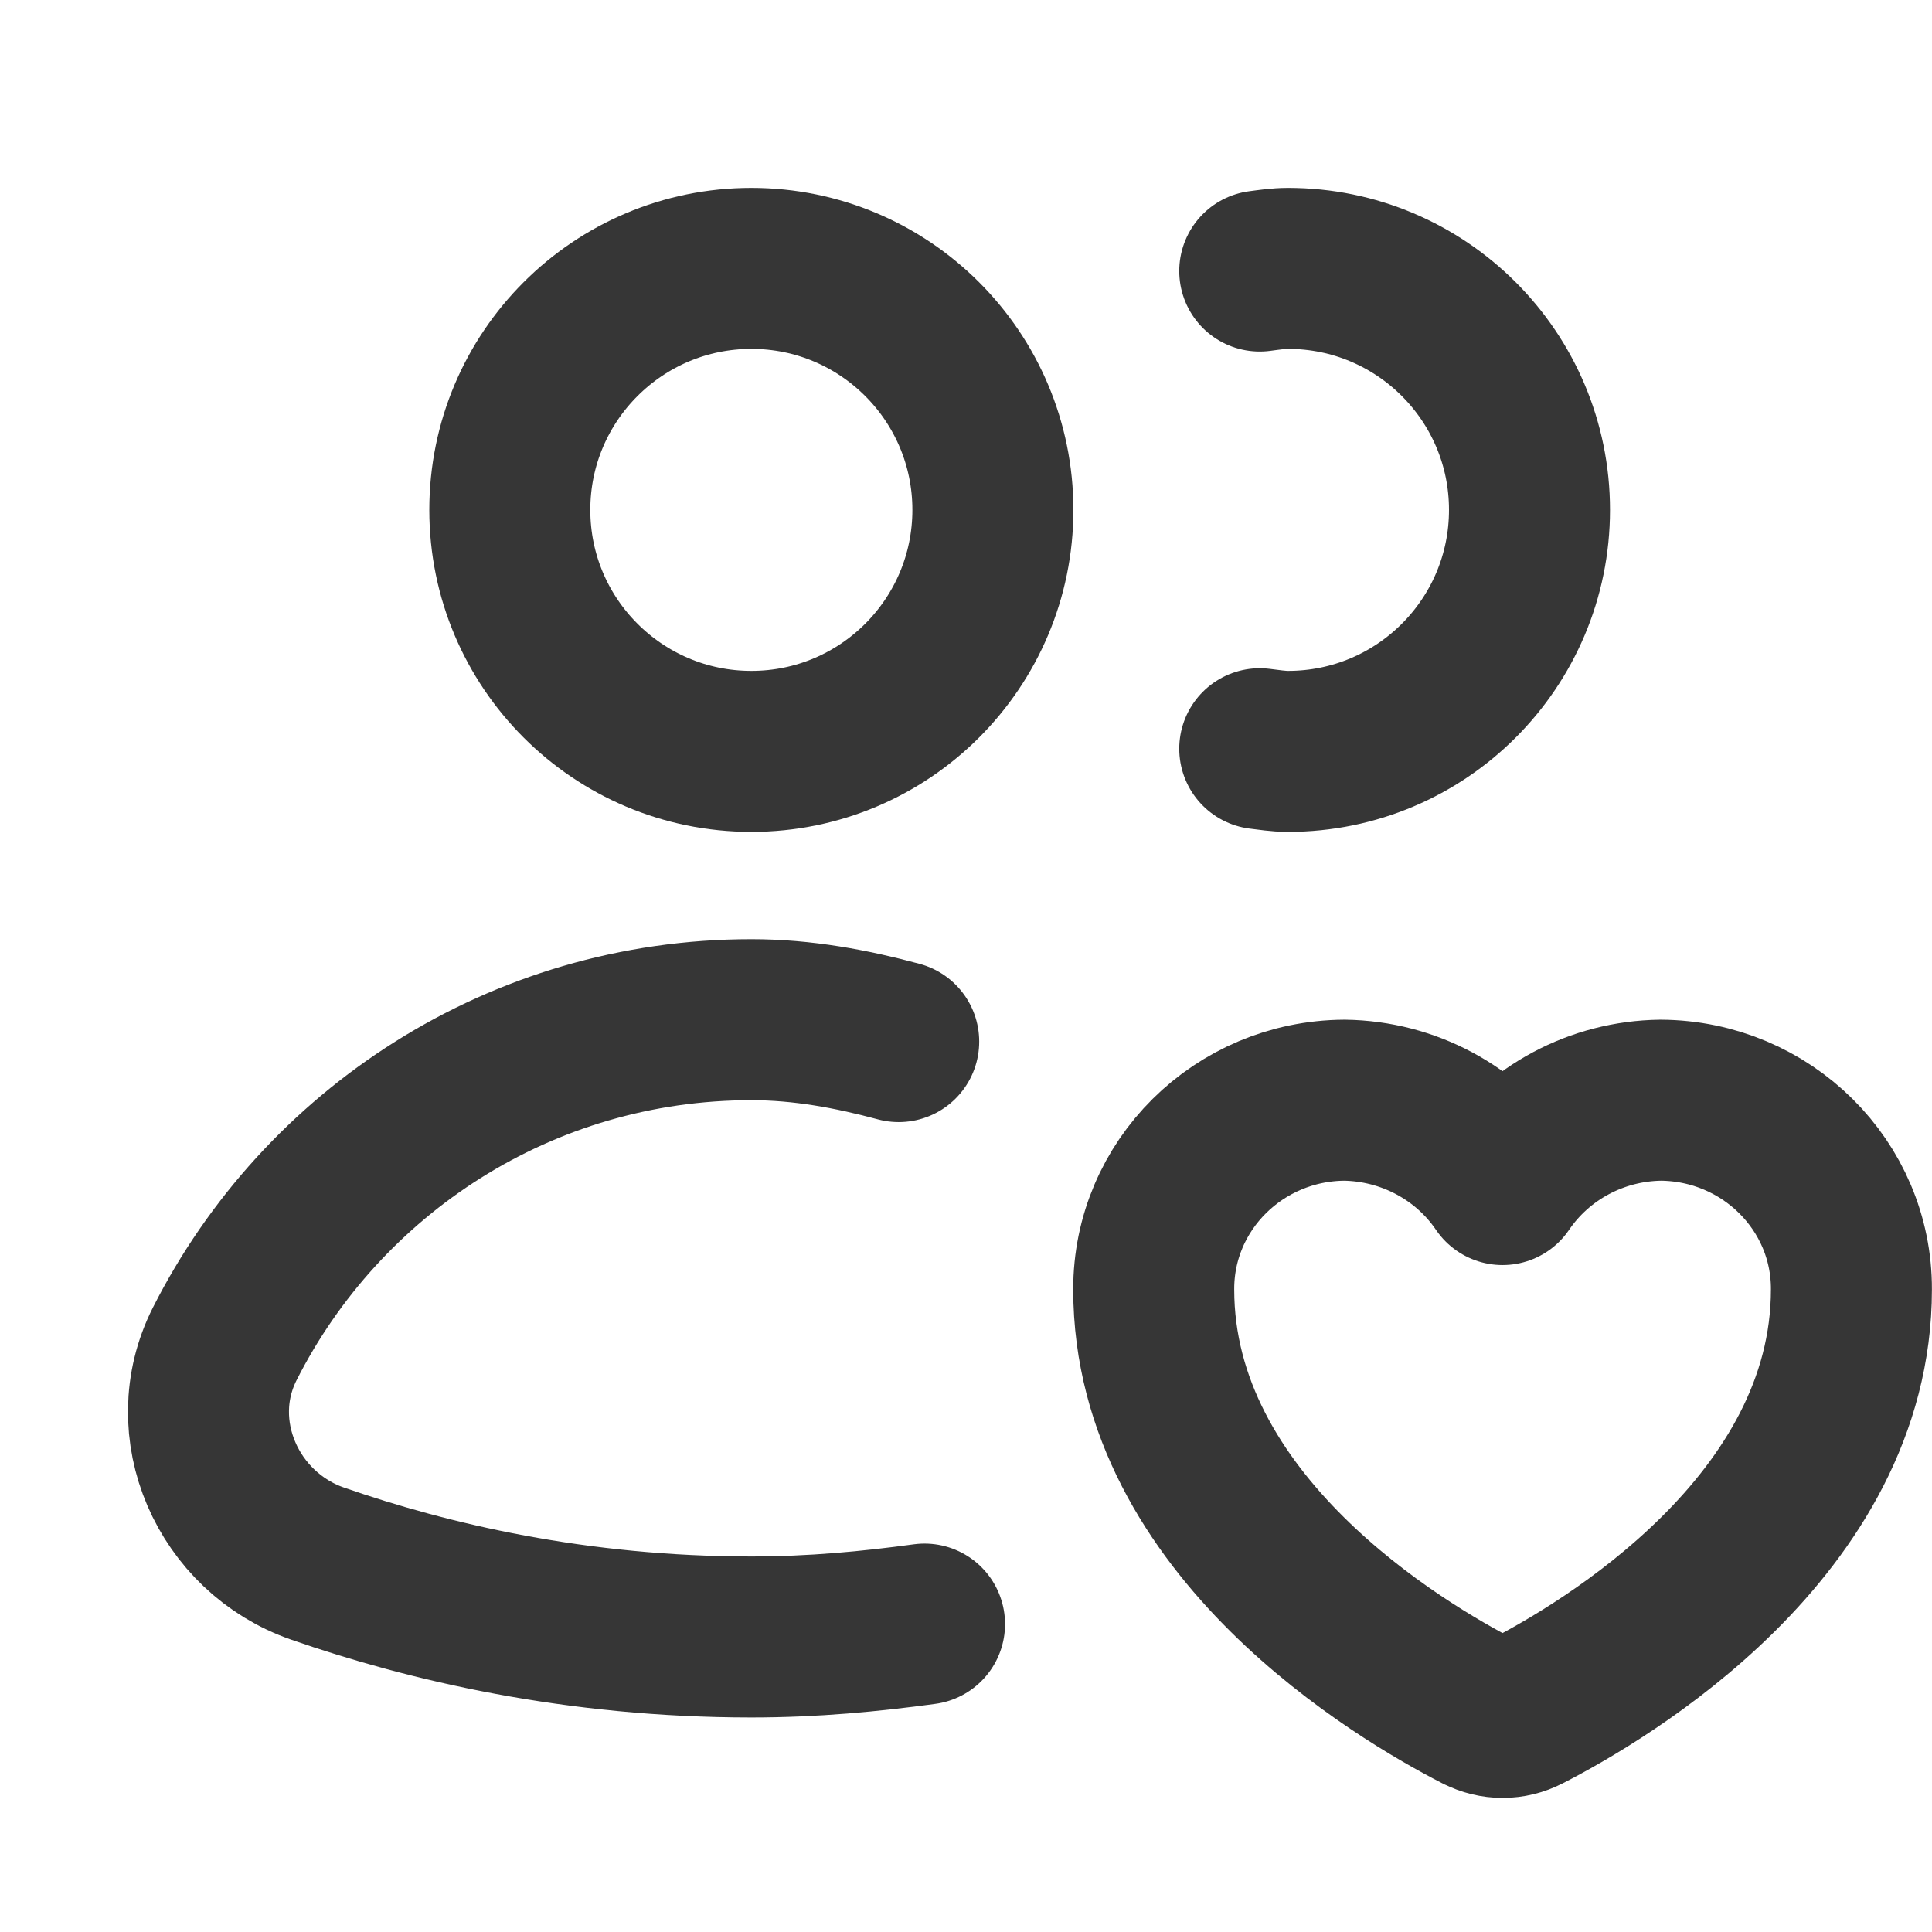 <svg width="24" height="24" viewBox="0 0 24 24" fill="none" xmlns="http://www.w3.org/2000/svg">
<path d="M11.164 12.939C10.577 12.781 9.972 12.667 9.333 12.667C6.473 12.667 4 14.306 2.792 16.694C2.258 17.749 2.829 19.036 3.946 19.424C5.321 19.902 7.157 20.335 9.333 20.335C10.101 20.335 10.809 20.267 11.485 20.175" stroke="#363636" stroke-width="2" stroke-linecap="round" stroke-linejoin="round"/>
<path d="M18.375 21.263C18.559 21.358 18.773 21.358 18.957 21.263C19.929 20.765 22.999 18.957 22.999 16.018C23.004 14.727 21.944 13.675 20.629 13.667C19.839 13.677 19.104 14.069 18.665 14.715C18.227 14.07 17.491 13.678 16.701 13.667C15.388 13.675 14.328 14.726 14.332 16.018C14.332 18.958 17.403 20.765 18.373 21.263H18.375Z" stroke="#363636" stroke-width="2" stroke-linecap="round" stroke-linejoin="round"/>
<path d="M9.334 9.334C10.99 9.334 12.334 7.991 12.334 6.334C12.334 4.677 10.99 3.334 9.334 3.334C7.677 3.334 6.333 4.677 6.333 6.334C6.333 7.991 7.677 9.334 9.334 9.334Z" stroke="#363636" stroke-width="2" stroke-linecap="round" stroke-linejoin="round"/>
<path d="M15.649 9.301C15.765 9.315 15.88 9.334 16 9.334C17.657 9.334 19 7.991 19 6.334C19 4.677 17.657 3.334 16 3.334C15.88 3.334 15.765 3.352 15.649 3.367" stroke="#363636" stroke-width="2" stroke-linecap="round" stroke-linejoin="round"/>
</svg>
